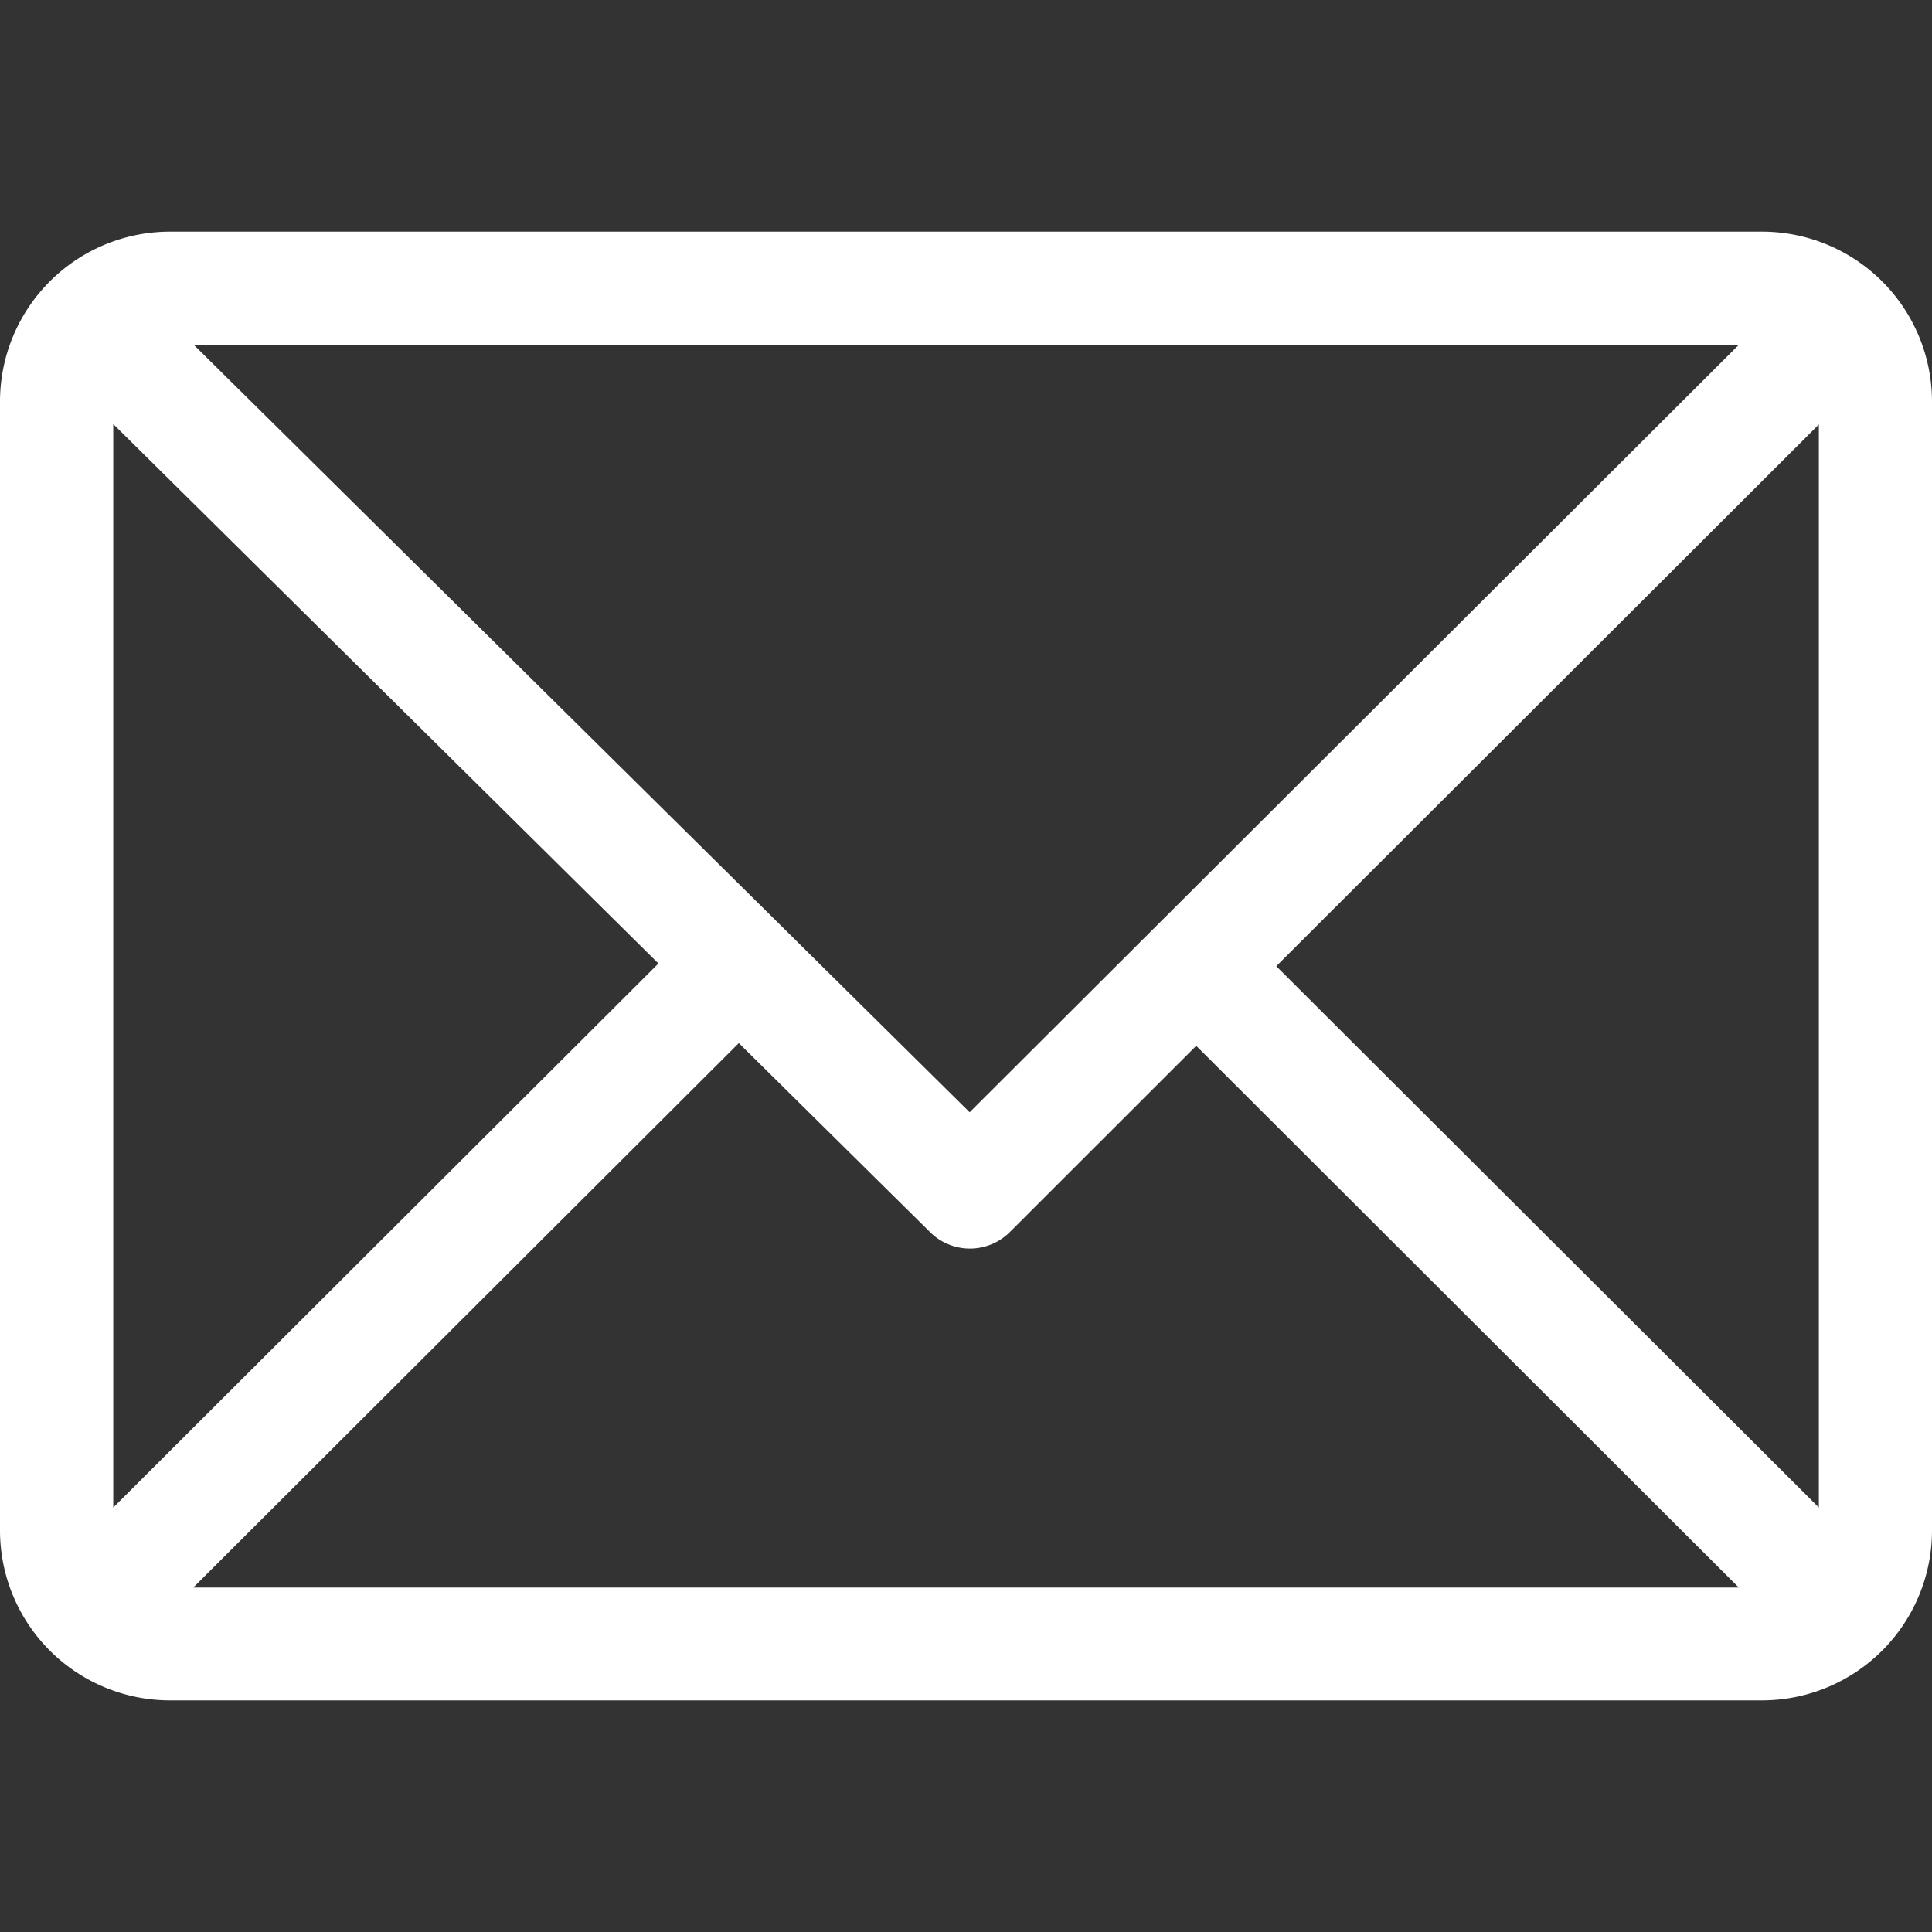 <svg xmlns="http://www.w3.org/2000/svg" width="50" height="50" viewBox="0 0 50 50">
  <rect x="0" y="0" width="50" height="50" fill="#333333" stroke="none"/>
  <defs>
    <style>
      .cls-1 {
        fill: #fff;
        fill-rule: evenodd;
      }
    </style>
  </defs>
  <path id="Forma_1" data-name="Forma 1" class="cls-1" d="M469.606,5842.76H428.394a4.4,4.4,0,0,0-4.394,4.39v29.23a4.4,4.4,0,0,0,4.394,4.39h41.212a4.4,4.4,0,0,0,4.394-4.39v-29.23A4.4,4.4,0,0,0,469.606,5842.76ZM469,5845.69l-19.906,19.86-20.078-19.86H469Zm-42.069,30.09v-28.04l14.109,13.96Zm2.071,2.07,14.119-14.09,4.947,4.89a1.463,1.463,0,0,0,2.067,0l4.823-4.82L469,5877.85H429Zm42.07-2.07-14.042-14.01,14.042-14.02v28.03Z" transform="translate(-424 -5836.765)"/>
</svg>
